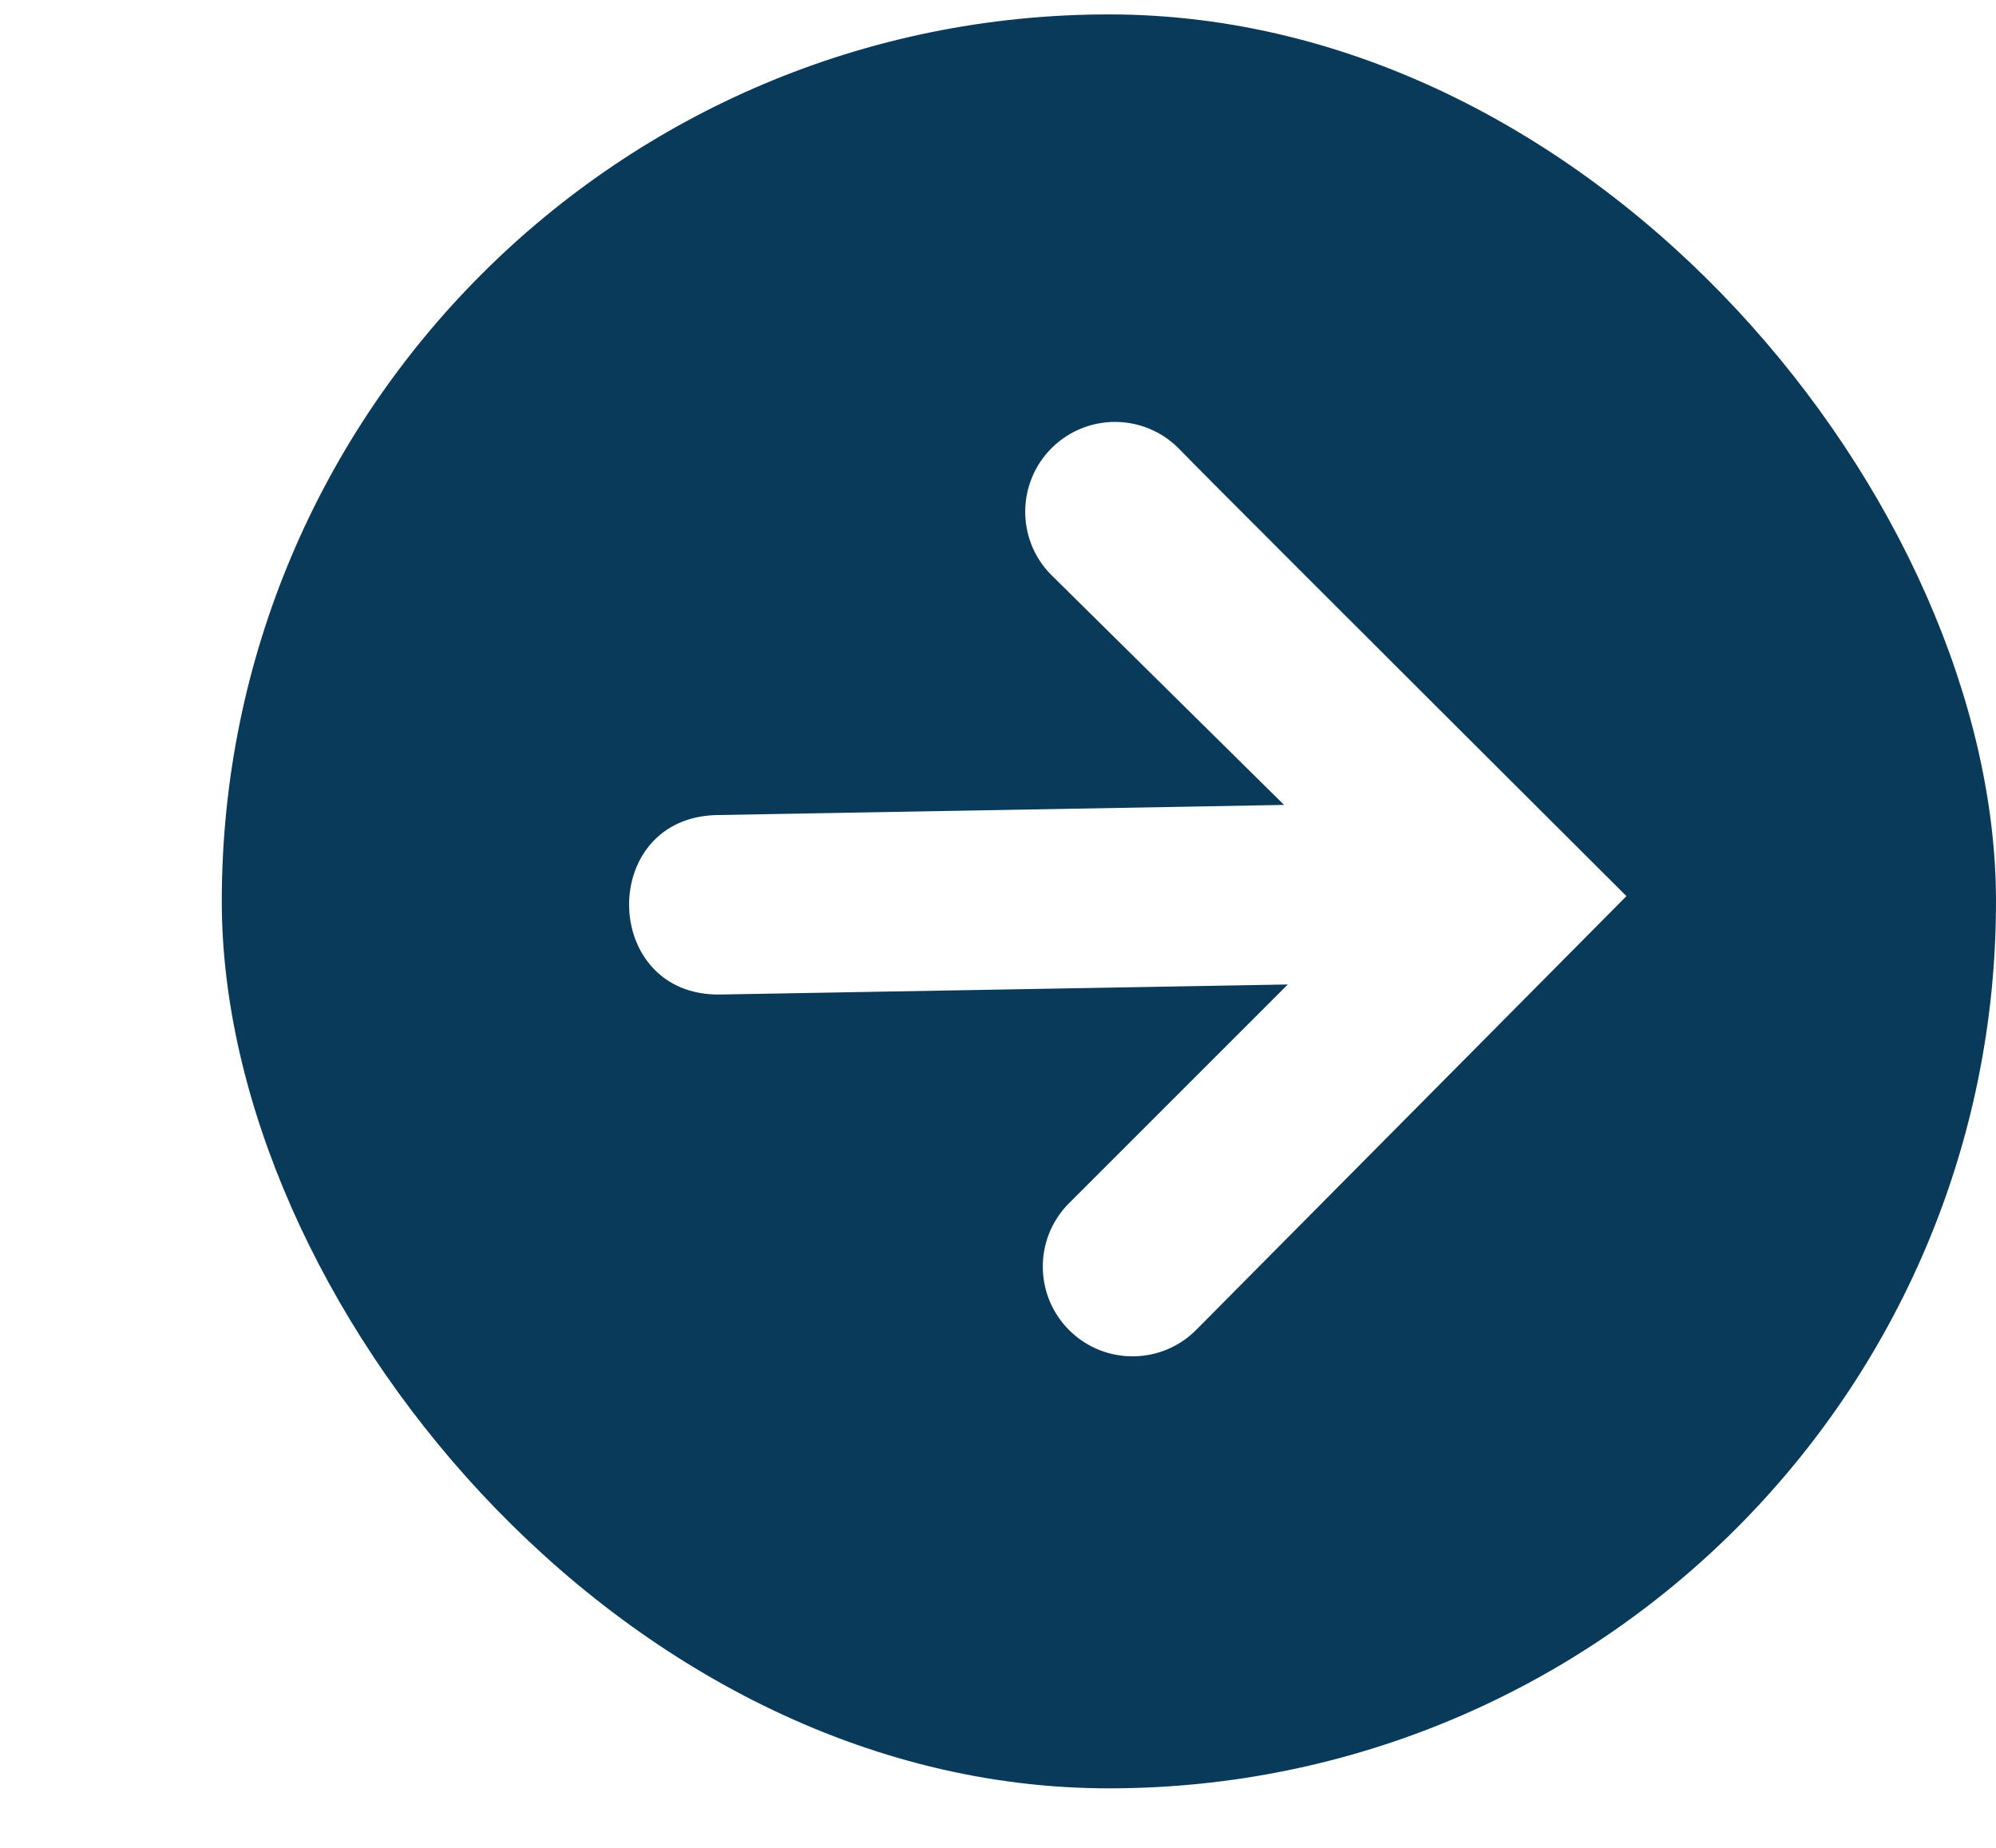 <svg width="27" height="25" viewBox="0 0 27 25" fill="none" xmlns="http://www.w3.org/2000/svg">
  <g filter="url(#filter0_d_2121_9847)">
    <rect x="3" y="0.195" width="24" height="24" rx="12" fill="#0A3A5A"/>
    <path d="M17.37 10.89L14.21 7.768C13.744 7.287 13.756 6.518 14.237 6.051C14.719 5.584 15.487 5.596 15.954 6.077C16.265 6.399 18.281 8.414 22.001 12.124L16.191 17.982C15.724 18.463 14.955 18.474 14.474 18.007C13.993 17.539 13.982 16.77 14.45 16.289L17.42 13.319L9.746 13.455C8.127 13.484 8.084 11.056 9.702 11.027L14.422 10.943C16.041 10.914 16.084 13.342 14.465 13.371C12.847 13.4 12.803 10.972 14.422 10.943L17.37 10.89Z" fill="white"/>
  </g>
</svg>

